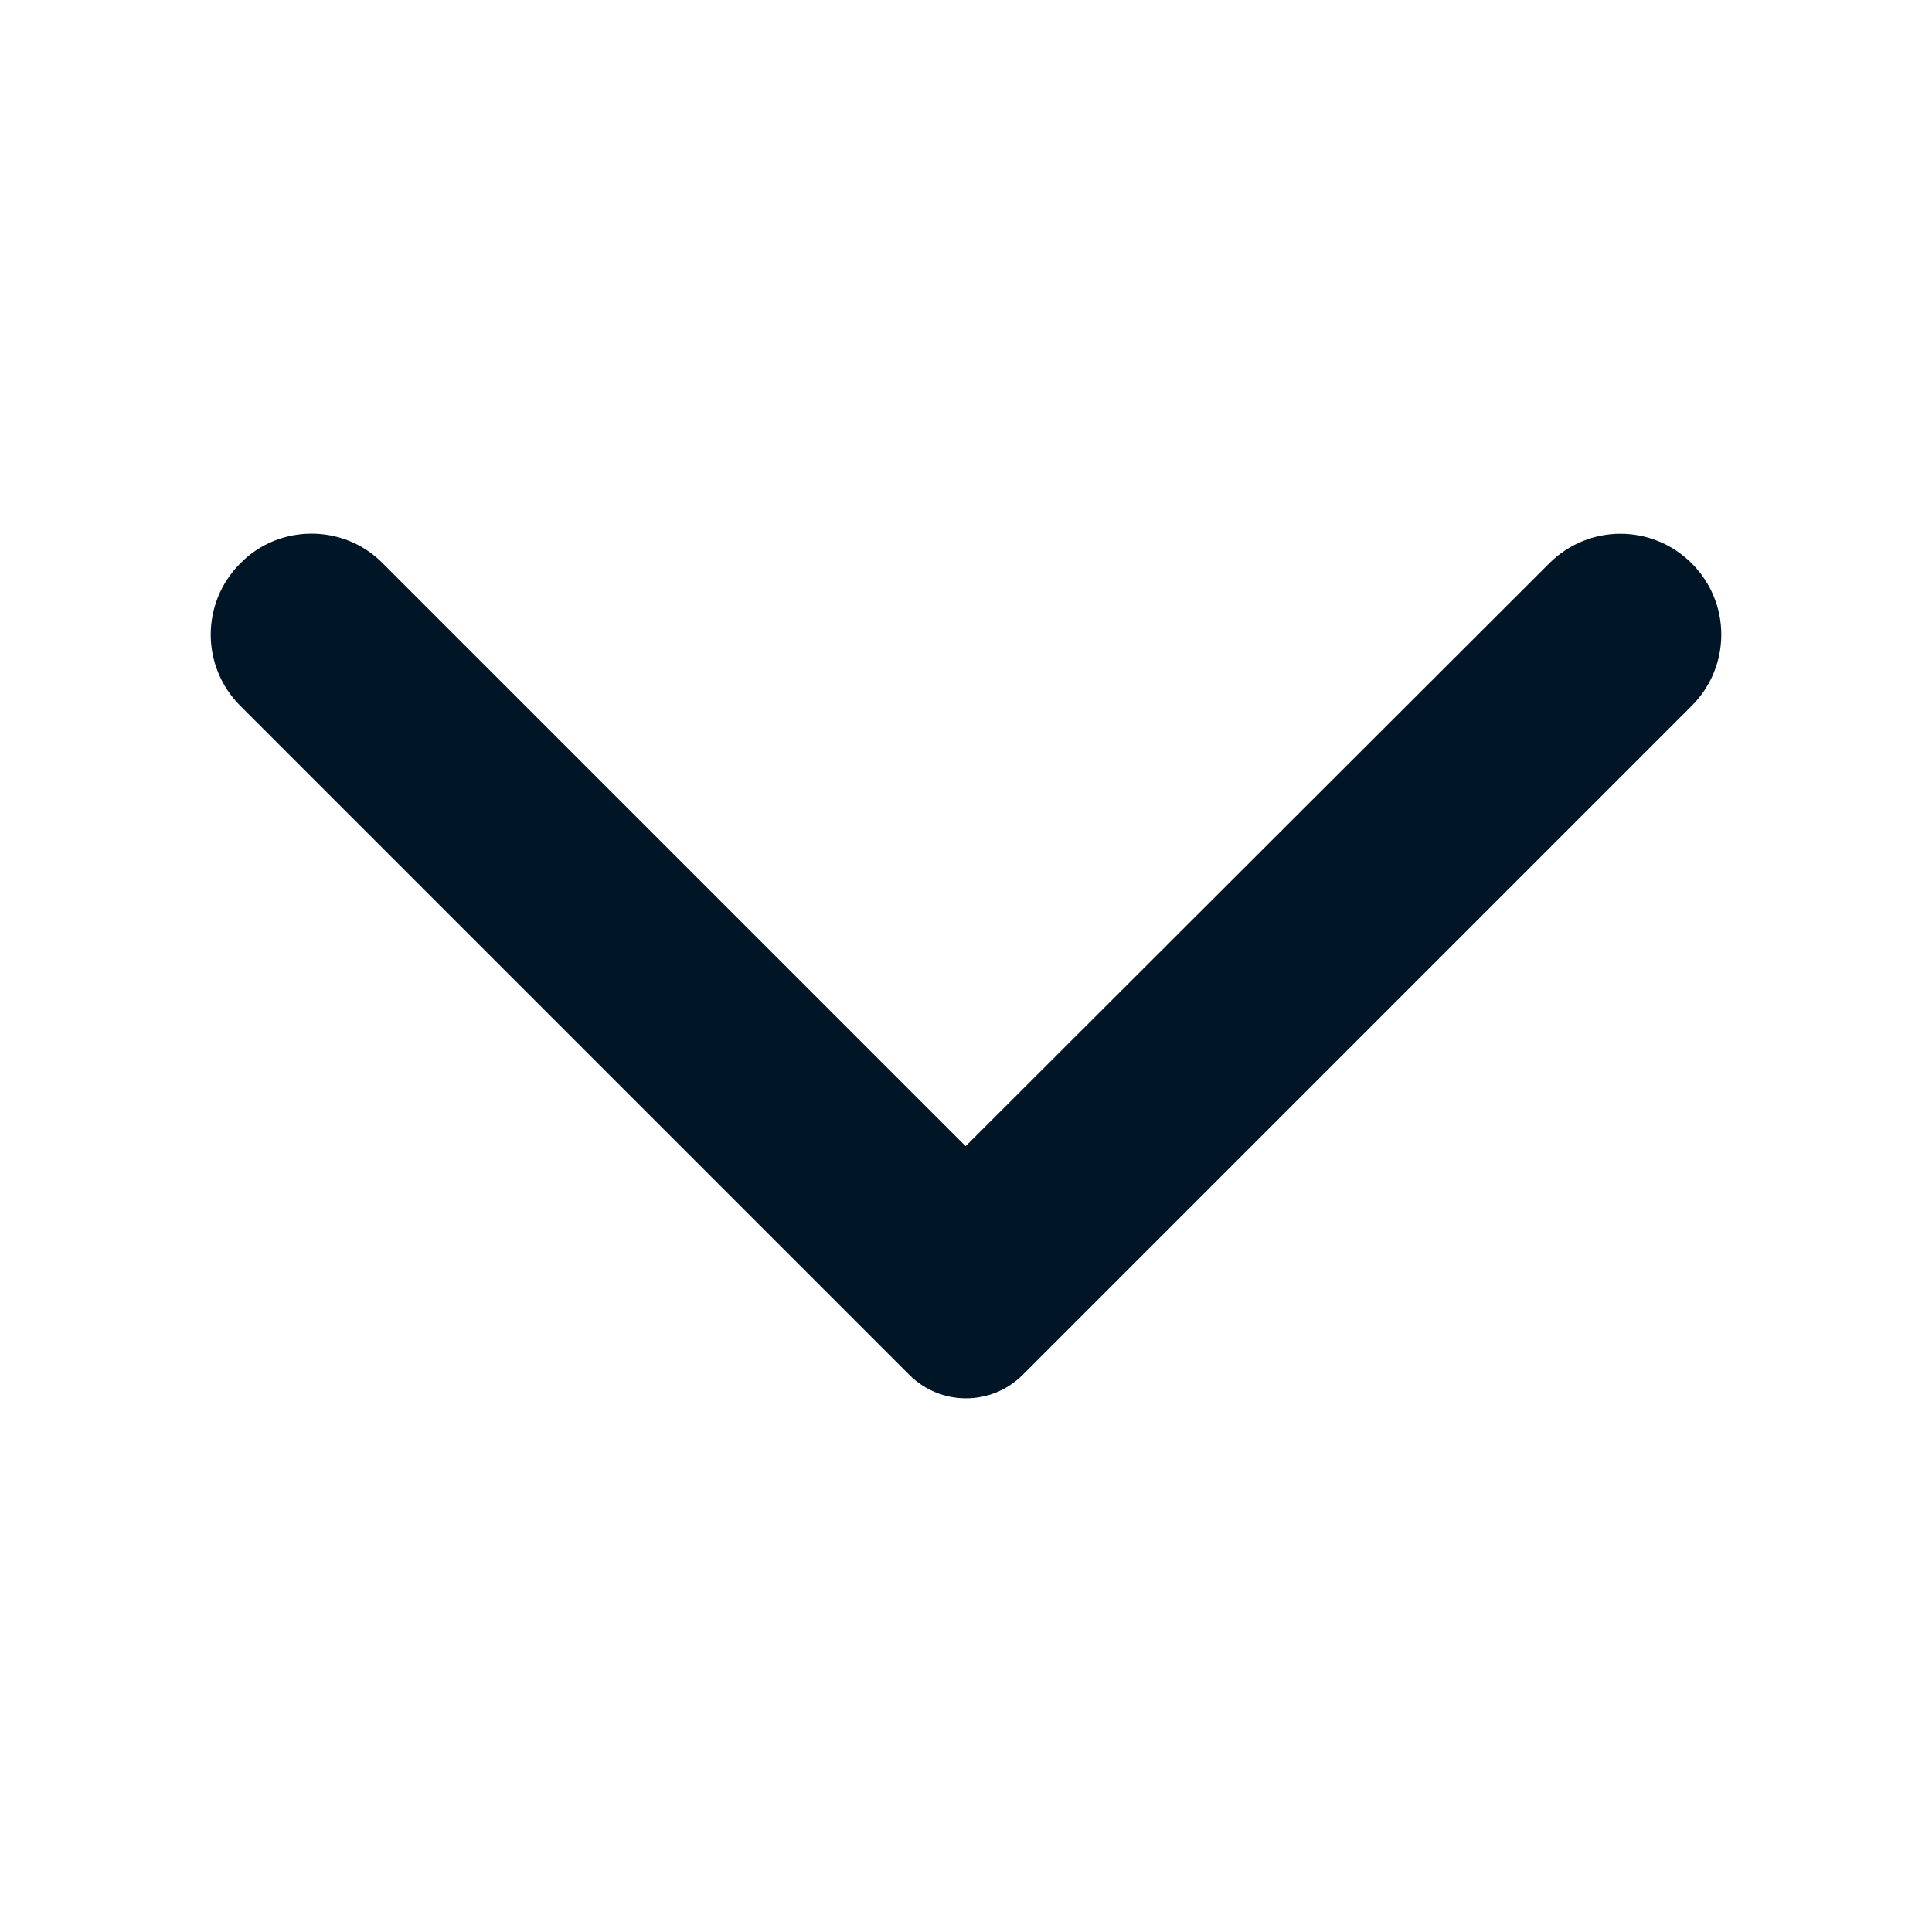 <svg width="30" height="30" viewBox="0 0 30 30" fill="none" xmlns="http://www.w3.org/2000/svg">
<g id="icon/navigation/arrow_forward_ios_24px">
<path id="icon/navigation/arrow_forward_ios_24px_2" d="M3.731 8.748C3.119 9.36 3.119 10.348 3.731 10.96L14.119 21.348C14.606 21.835 15.394 21.835 15.881 21.348L26.269 10.96C26.881 10.348 26.881 9.36 26.269 8.748C25.656 8.135 24.669 8.135 24.056 8.748L14.994 17.798L5.931 8.735C5.331 8.135 4.331 8.135 3.731 8.748Z" fill="#001526"/>
</g>
</svg>
